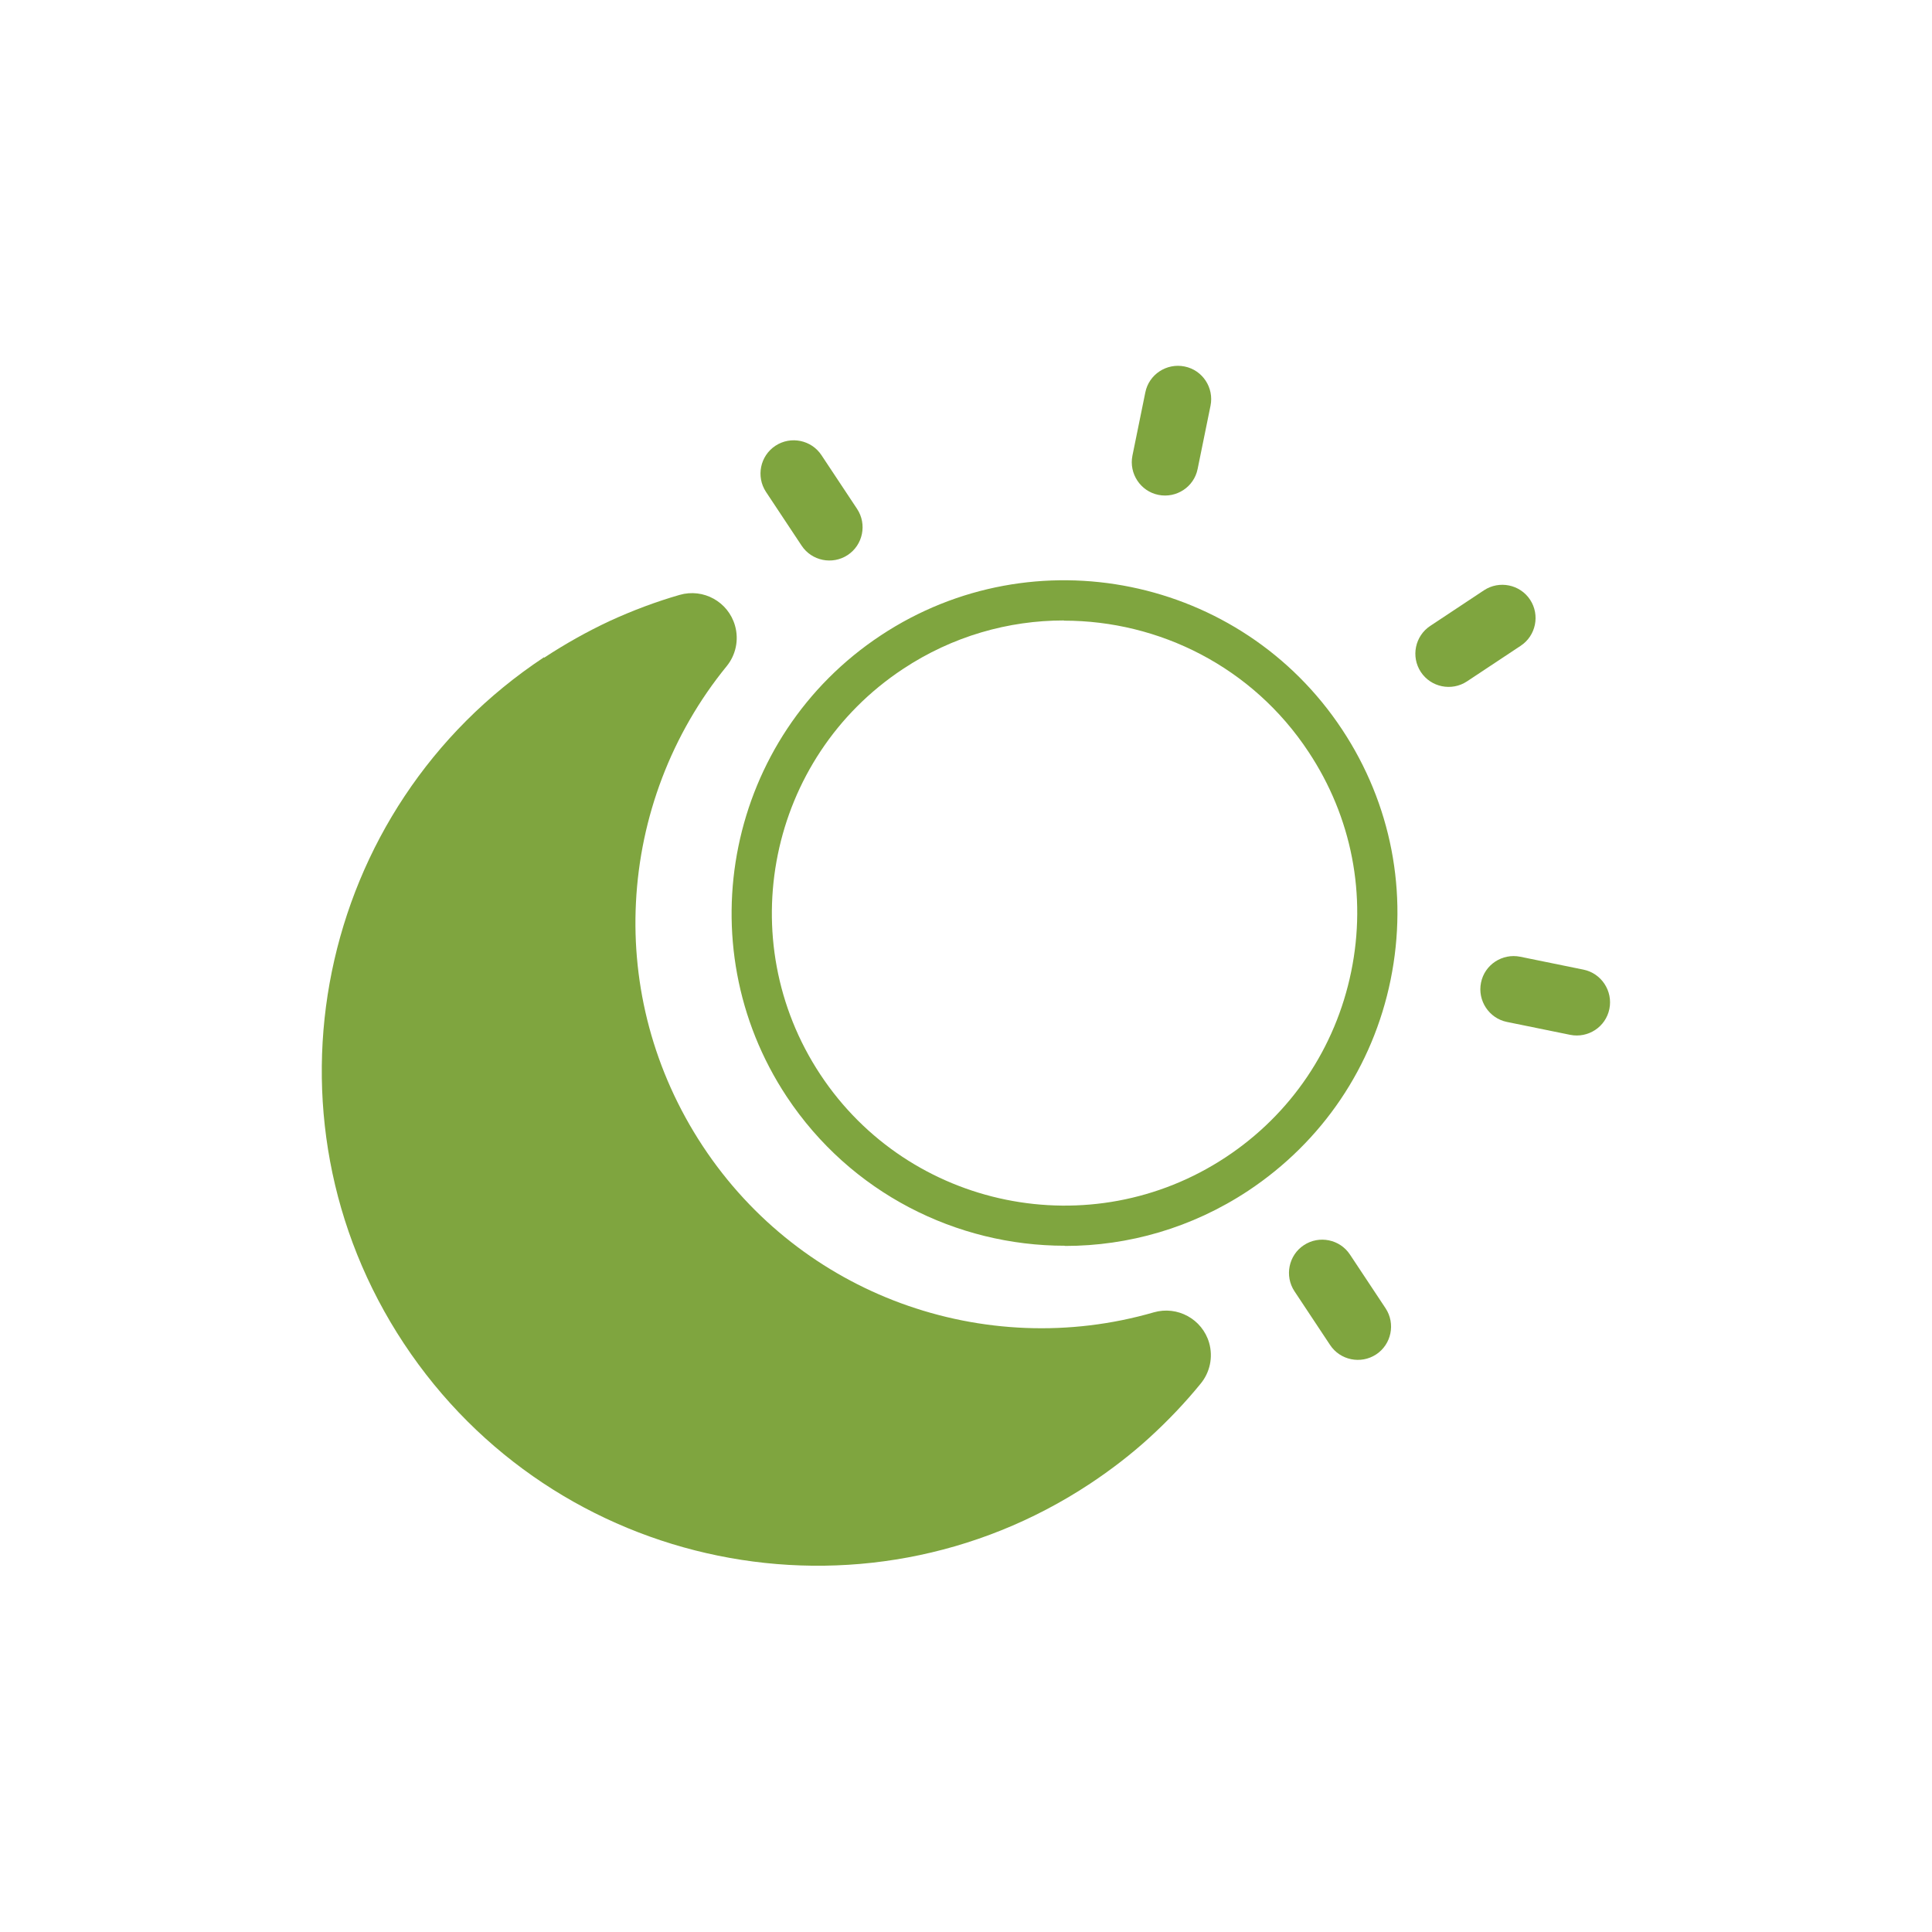 <?xml version="1.0" encoding="UTF-8"?>
<svg xmlns="http://www.w3.org/2000/svg" width="96" height="96" viewBox="0 0 96 96" fill="none">
  <g clip-path="url(#clip0_1128_31)">
    <mask id="mask0_1128_31" style="mask-type:luminance" maskUnits="userSpaceOnUse" x="0" y="0" width="96" height="96">
      <path d="M96 0H0V96H96V0Z" fill="white"></path>
    </mask>
    <g mask="url(#mask0_1128_31)">
      <path fill-rule="evenodd" clip-rule="evenodd" d="M27.04 32.68C28.09 31.99 29.18 31.38 30.29 30.86C31.42 30.34 32.59 29.9 33.77 29.56C34.95 29.22 36.18 29.9 36.52 31.08C36.73 31.81 36.55 32.56 36.11 33.1C33.36 36.47 31.81 40.61 31.6 44.85C31.39 48.98 32.46 53.22 34.92 56.95C37.38 60.68 40.87 63.32 44.75 64.75C48.74 66.22 53.15 66.42 57.33 65.21C58.51 64.87 59.74 65.55 60.08 66.72C60.29 67.45 60.11 68.2 59.67 68.74C58.89 69.7 58.03 70.6 57.11 71.44C56.2 72.27 55.21 73.03 54.17 73.72C48.5 77.47 41.85 78.56 35.68 77.3C29.51 76.04 23.82 72.43 20.07 66.76C16.32 61.09 15.23 54.44 16.49 48.27C17.75 42.1 21.36 36.41 27.03 32.66L27.04 32.68Z" fill="#7FA53F"></path>
      <path d="M52.91 61.9C47.54 61.9 42.27 59.29 39.09 54.49C34.06 46.88 36.16 36.6 43.77 31.57C51.38 26.54 61.66 28.64 66.69 36.25C69.13 39.94 69.98 44.35 69.1 48.68C68.22 53.01 65.7 56.73 62.02 59.17C59.22 61.02 56.06 61.91 52.93 61.91L52.91 61.9ZM52.86 30.83C50.11 30.83 47.33 31.61 44.87 33.24C38.18 37.66 36.34 46.7 40.76 53.39C45.18 60.08 54.22 61.92 60.91 57.5C64.15 55.36 66.36 52.08 67.14 48.28C67.92 44.48 67.17 40.6 65.02 37.36C62.23 33.13 57.59 30.84 52.87 30.84L52.86 30.83Z" fill="#7FA53F"></path>
      <path fill-rule="evenodd" clip-rule="evenodd" d="M64.32 64.16C63.82 63.4 64.03 62.37 64.79 61.87C65.55 61.37 66.58 61.58 67.08 62.34L68.85 65.01C69.35 65.77 69.14 66.8 68.38 67.3C67.62 67.8 66.59 67.59 66.09 66.83L64.32 64.16Z" fill="#7FA53F"></path>
      <path fill-rule="evenodd" clip-rule="evenodd" d="M42.59 25.29C43.09 26.05 42.88 27.08 42.12 27.58C41.36 28.08 40.33 27.87 39.83 27.11L38.06 24.44C37.56 23.68 37.77 22.65 38.53 22.15C39.29 21.65 40.32 21.86 40.82 22.62L42.59 25.29Z" fill="#7FA53F"></path>
      <path fill-rule="evenodd" clip-rule="evenodd" d="M59.51 23.3C59.33 24.2 58.45 24.77 57.56 24.59C56.67 24.41 56.09 23.53 56.27 22.64L56.91 19.5C57.09 18.6 57.97 18.03 58.86 18.21C59.76 18.39 60.33 19.27 60.15 20.16L59.51 23.3Z" fill="#7FA53F"></path>
      <path fill-rule="evenodd" clip-rule="evenodd" d="M72.89 33.86C72.13 34.36 71.1 34.15 70.6 33.39C70.1 32.63 70.31 31.6 71.07 31.1L73.74 29.33C74.5 28.83 75.53 29.04 76.03 29.8C76.53 30.56 76.32 31.59 75.56 32.09L72.89 33.86Z" fill="#7FA53F"></path>
      <path fill-rule="evenodd" clip-rule="evenodd" d="M74.88 50.78C73.99 50.6 73.41 49.72 73.59 48.83C73.77 47.93 74.65 47.36 75.54 47.54L78.68 48.18C79.57 48.36 80.15 49.24 79.97 50.13C79.79 51.03 78.91 51.6 78.02 51.42L74.88 50.78Z" fill="#7FA53F"></path>
    </g>
  </g>
  <defs>
    <clipPath id="clip0_1128_31">
      <rect width="96" height="96" fill="white"></rect>
    </clipPath>
  </defs>
</svg>
